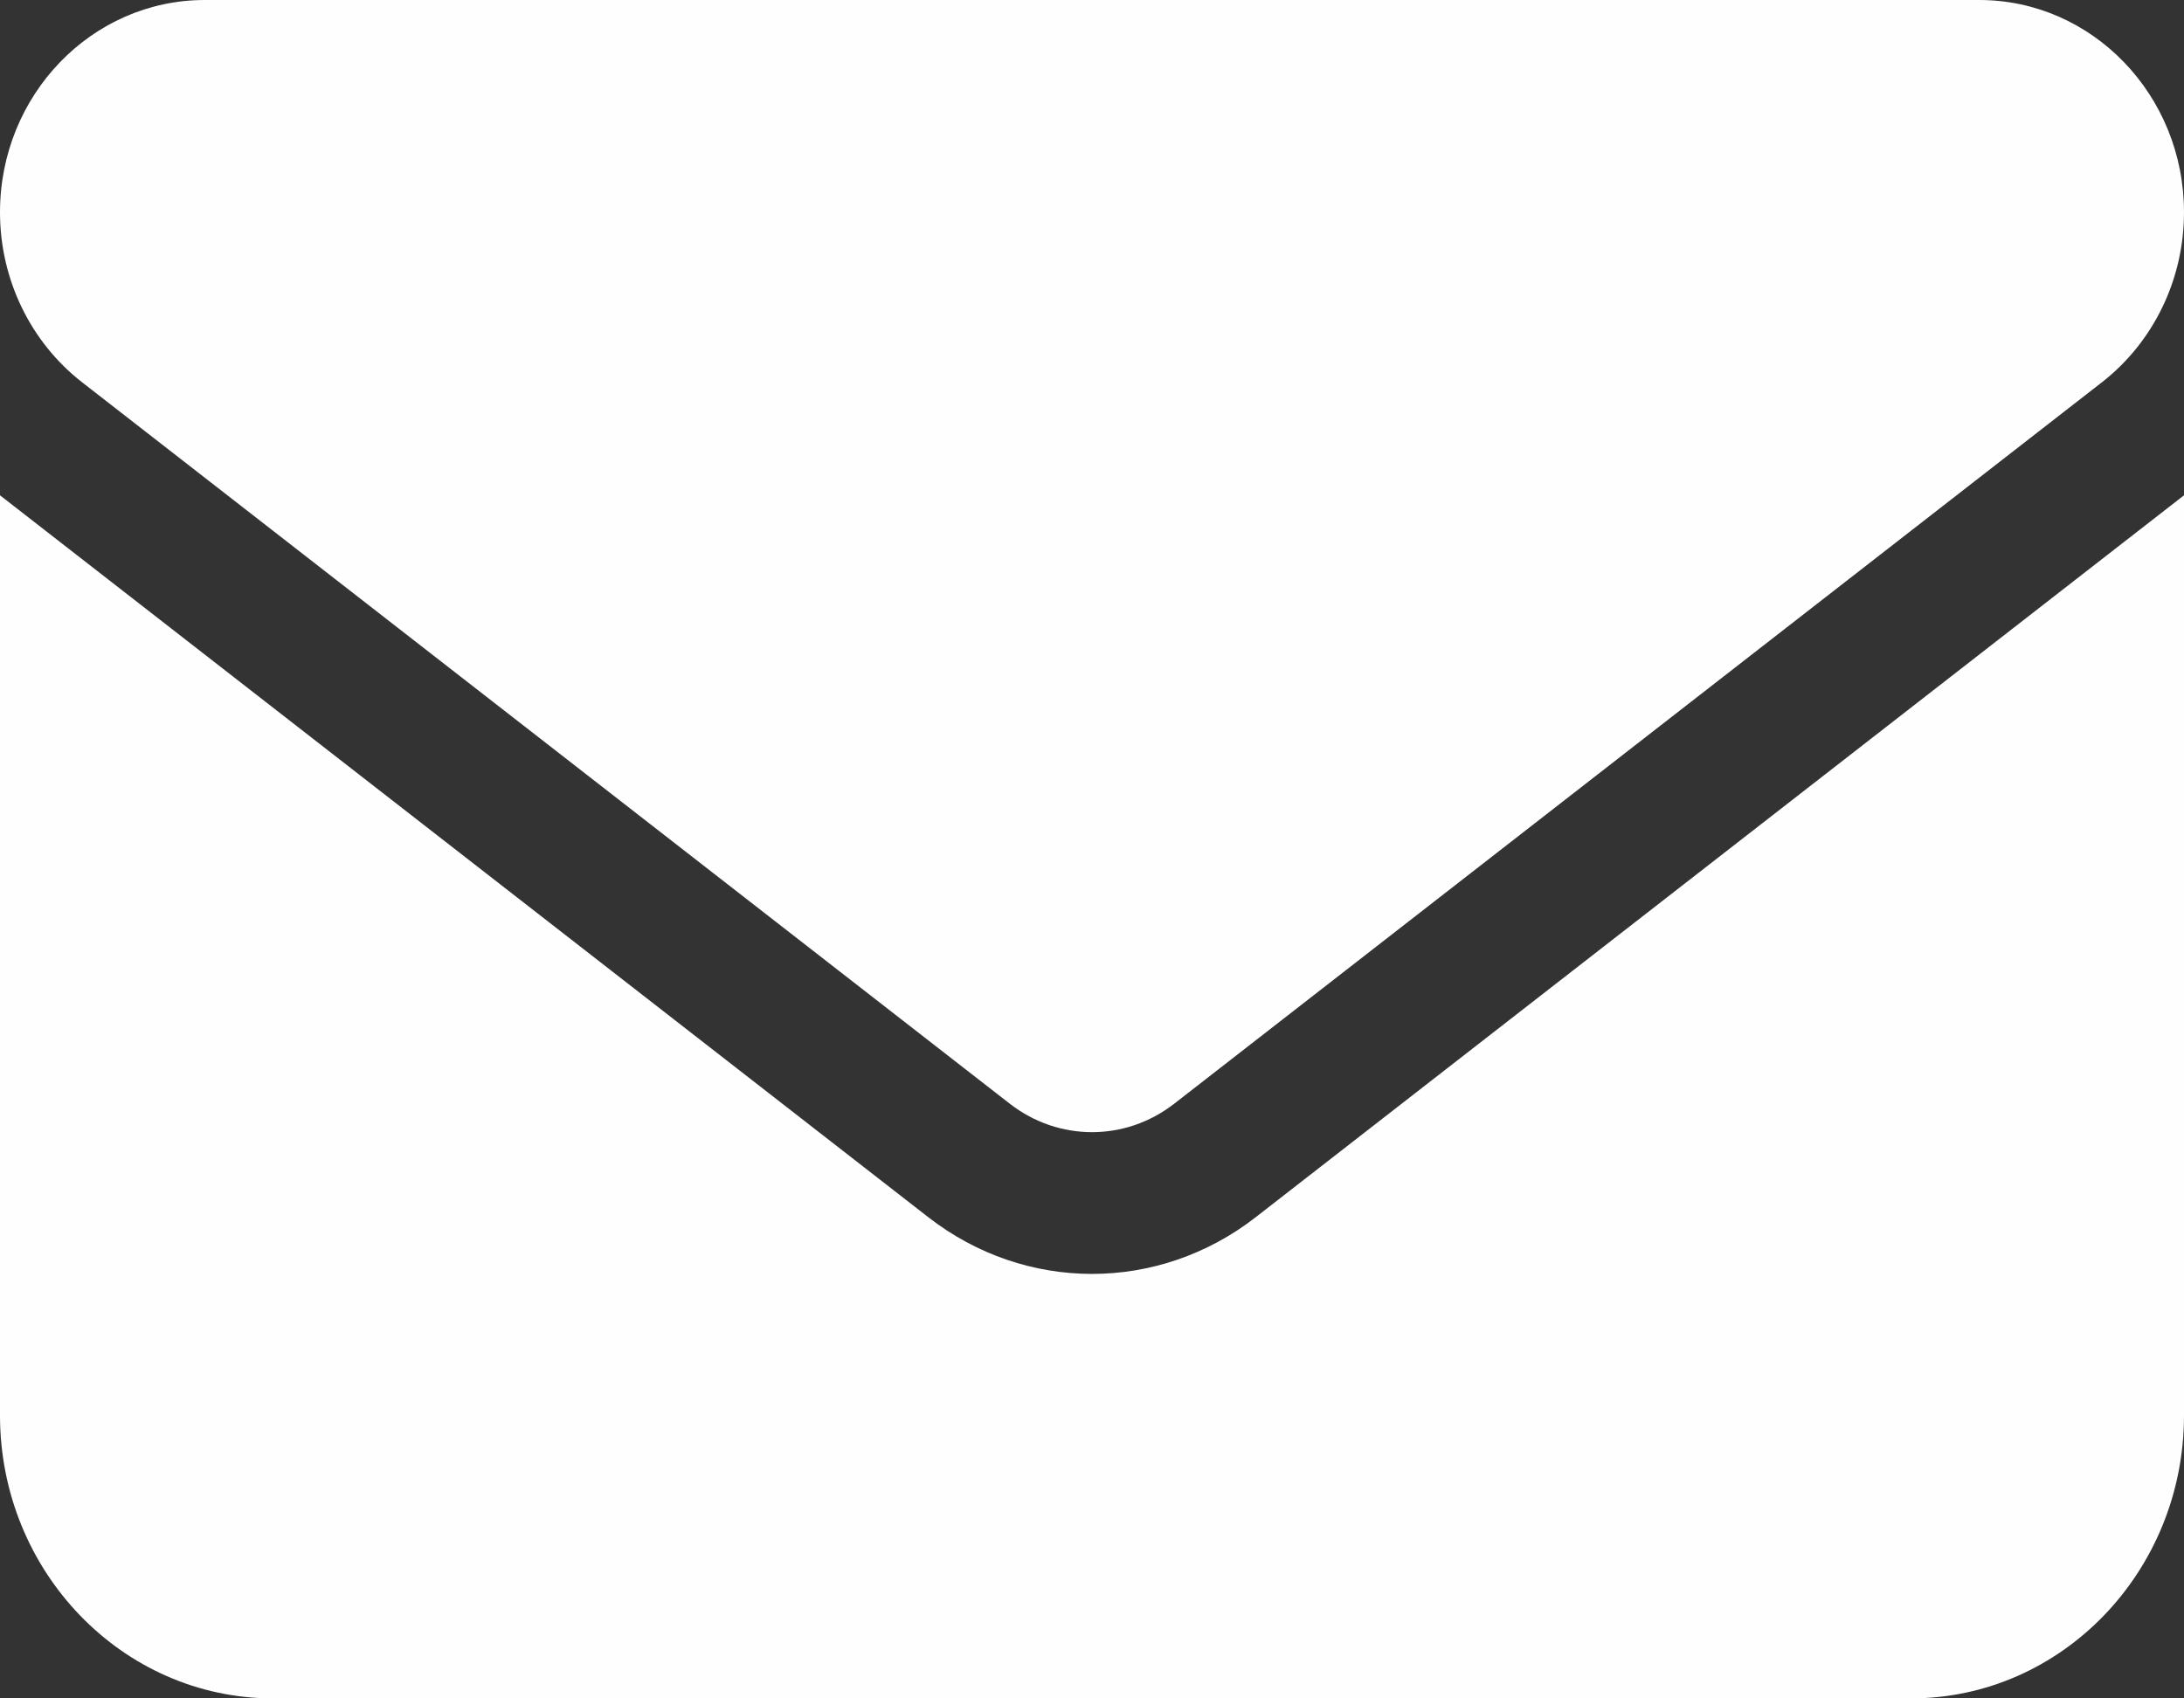 <svg width="18" height="14" viewBox="0 0 18 14" fill="none" xmlns="http://www.w3.org/2000/svg">
<rect x="0" y="0" width="18" height="14" fill="#333333" stroke="none"/>
<path d="M1.688 0C0.756 0 0 0.784 0 1.75C0 2.301 0.25 2.818 0.675 3.15L8.325 9.1C8.726 9.41 9.274 9.41 9.675 9.1L17.325 3.15C17.75 2.818 18 2.301 18 1.75C18 0.784 17.244 0 16.312 0H1.688ZM0 4.083V11.667C0 12.954 1.009 14 2.25 14H15.75C16.991 14 18 12.954 18 11.667V4.083L10.35 10.033C9.548 10.657 8.452 10.657 7.65 10.033L0 4.083Z" fill="#FEFEFE"/>
</svg>
